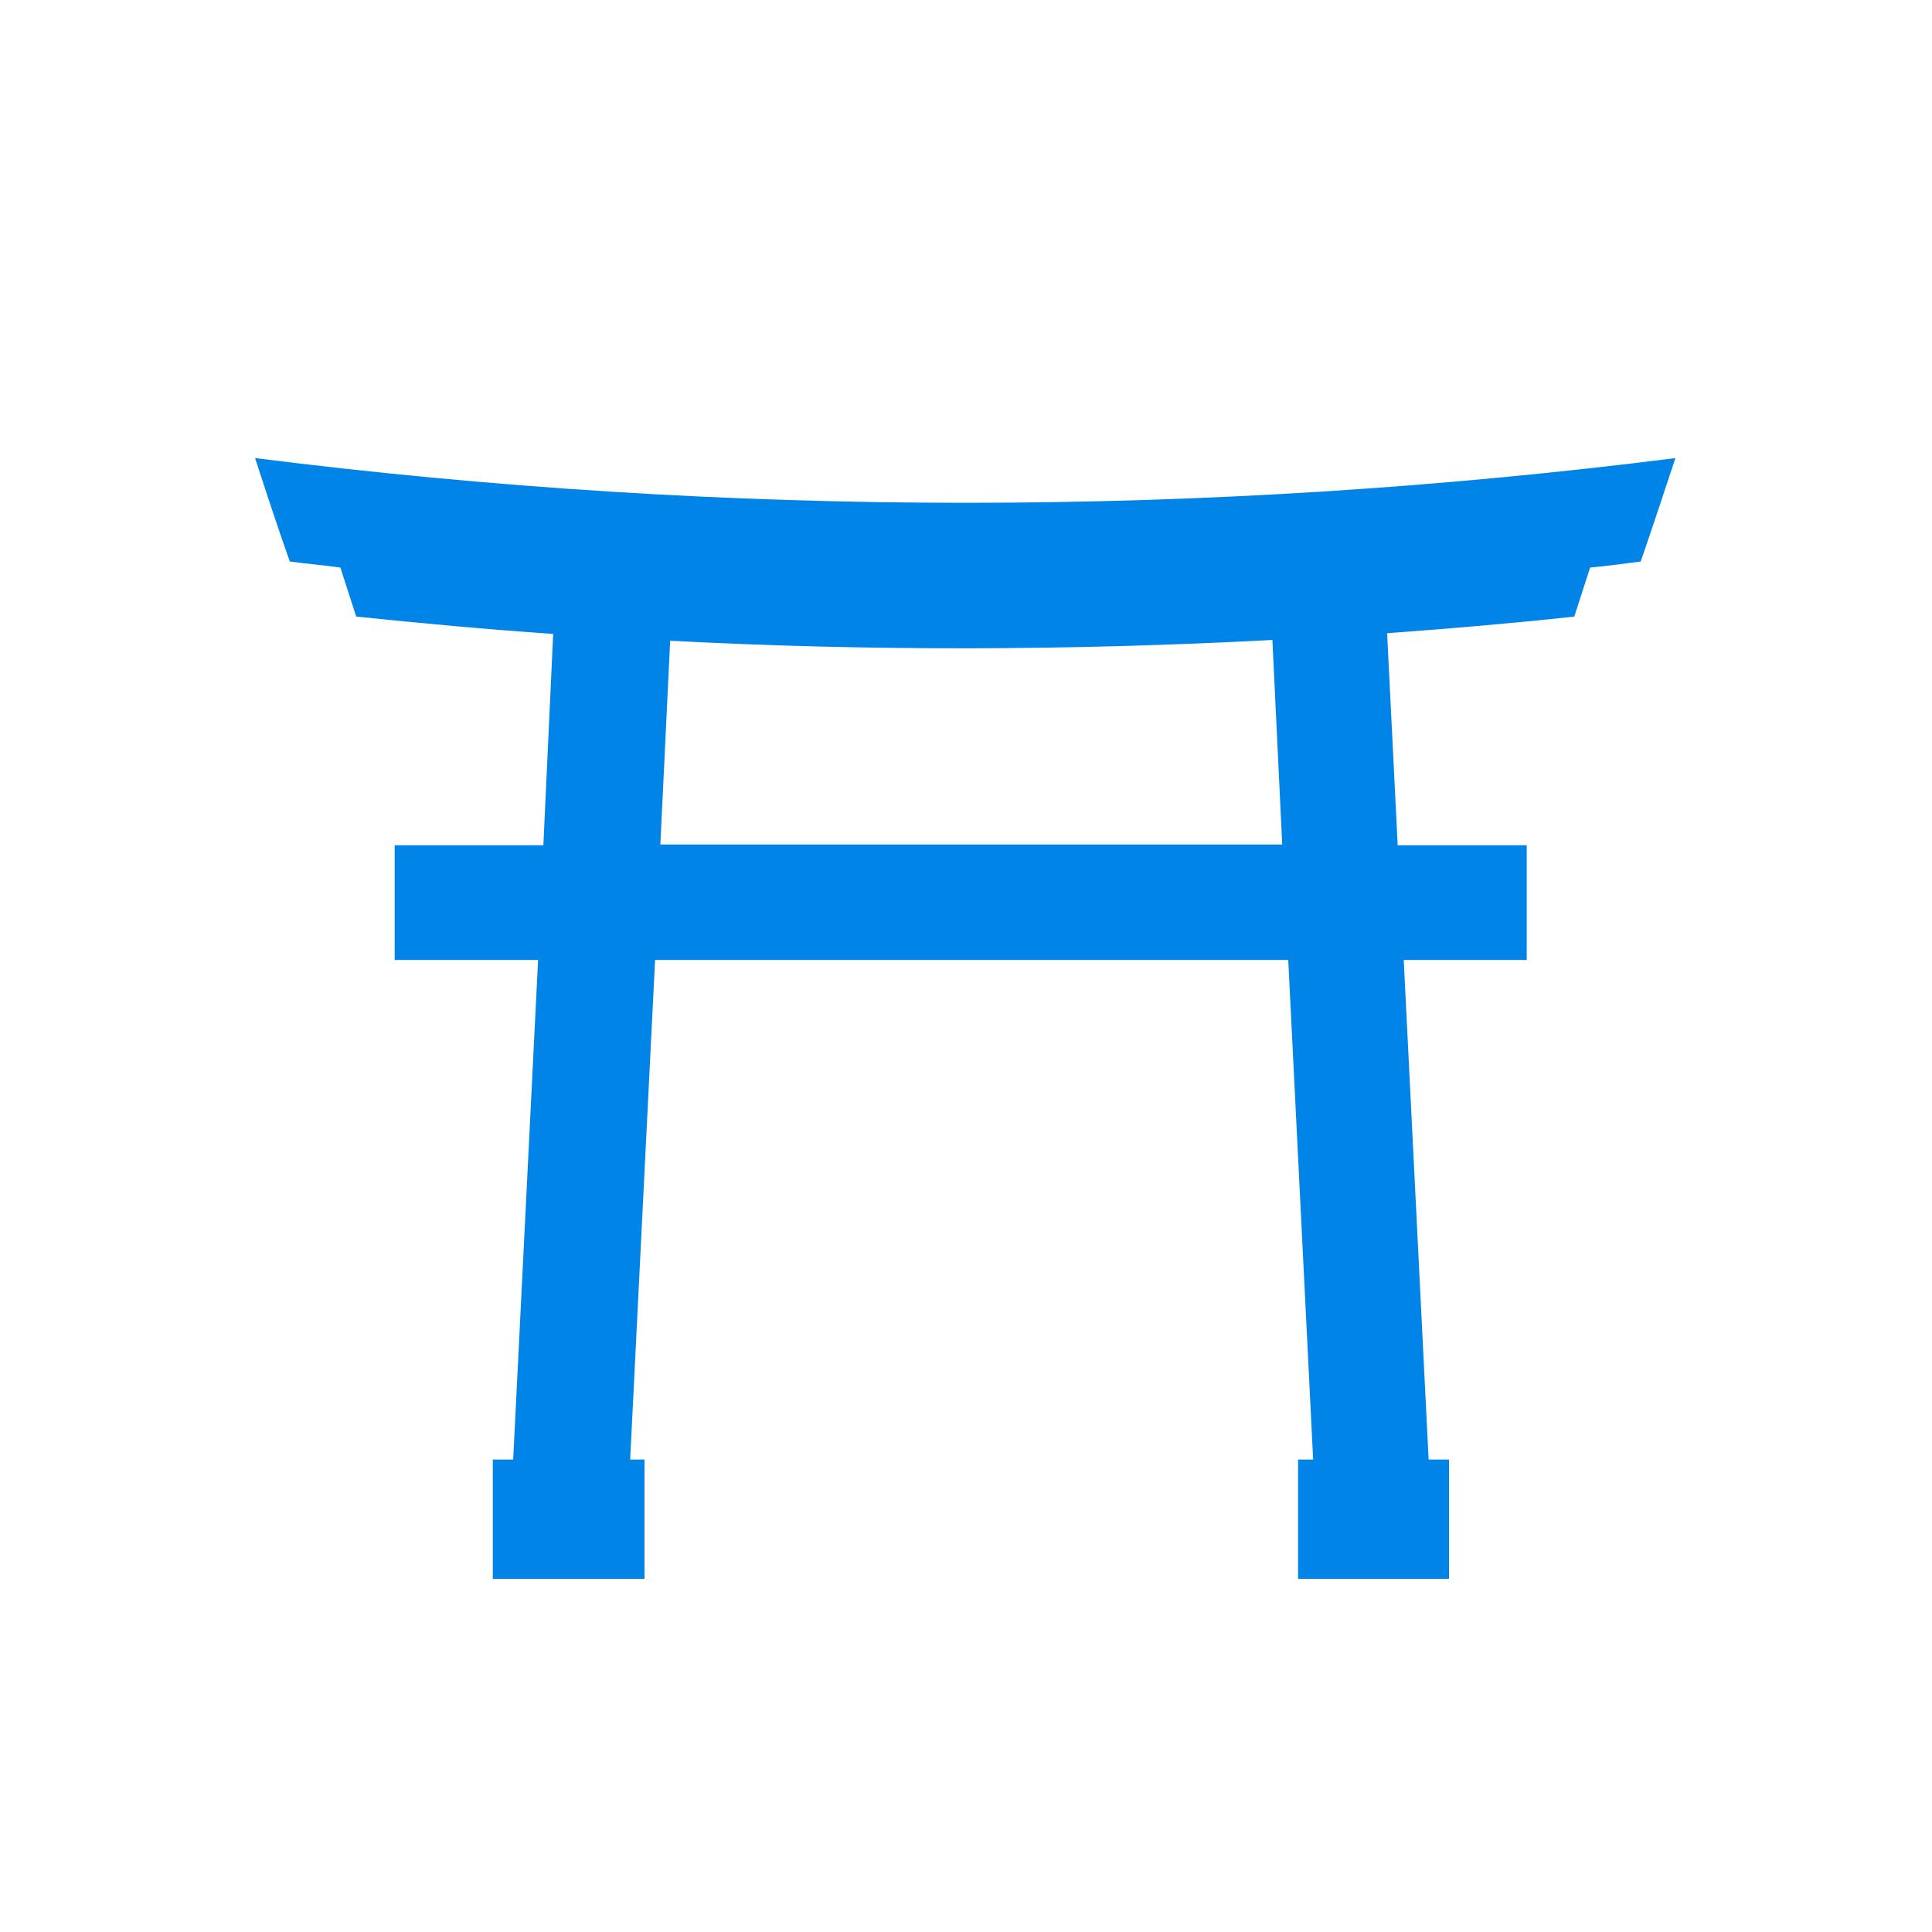 <?xml version="1.0" encoding="utf-8"?>
<!-- Generator: Adobe Illustrator 22.0.1, SVG Export Plug-In . SVG Version: 6.00 Build 0)  -->
<svg version="1.1" id="レイヤー_1" xmlns="http://www.w3.org/2000/svg" xmlns:xlink="http://www.w3.org/1999/xlink" x="0px"
	 y="0px" viewBox="0 0 256 256" style="enable-background:new 0 0 256 256;" xml:space="preserve">
<style type="text/css">
	.st0{fill:#0084E7;}
</style>
<path class="st0" d="M33.8,60.7c1.5,4.6,3,9.2,4.6,13.7c2.2,0.3,4.5,0.5,6.7,0.8c0.7,2.2,1.4,4.3,2.1,6.5c8.7,0.9,17.4,1.7,26.1,2.3
	L72,112H52.3v15.2h19L68,193.4h-2.7v15.8h20.1v-15.8h-1.9l3.3-66.2h83.9l3.3,66.2h-2v15.8H192v-15.8h-2.7l-3.3-66.2h16.3V112h-17.1
	l-1.4-28.1c8.3-0.6,16.5-1.3,24.8-2.2c0.7-2.2,1.4-4.3,2.1-6.5c2.2-0.2,4.5-0.5,6.7-0.8c1.6-4.6,3.1-9.2,4.6-13.7
	C159.6,68.6,96.4,68.6,33.8,60.7z M168.6,84.8l1.3,27.1H87.5l1.3-27C115.4,86.3,142,86.2,168.6,84.8z"/>
</svg>